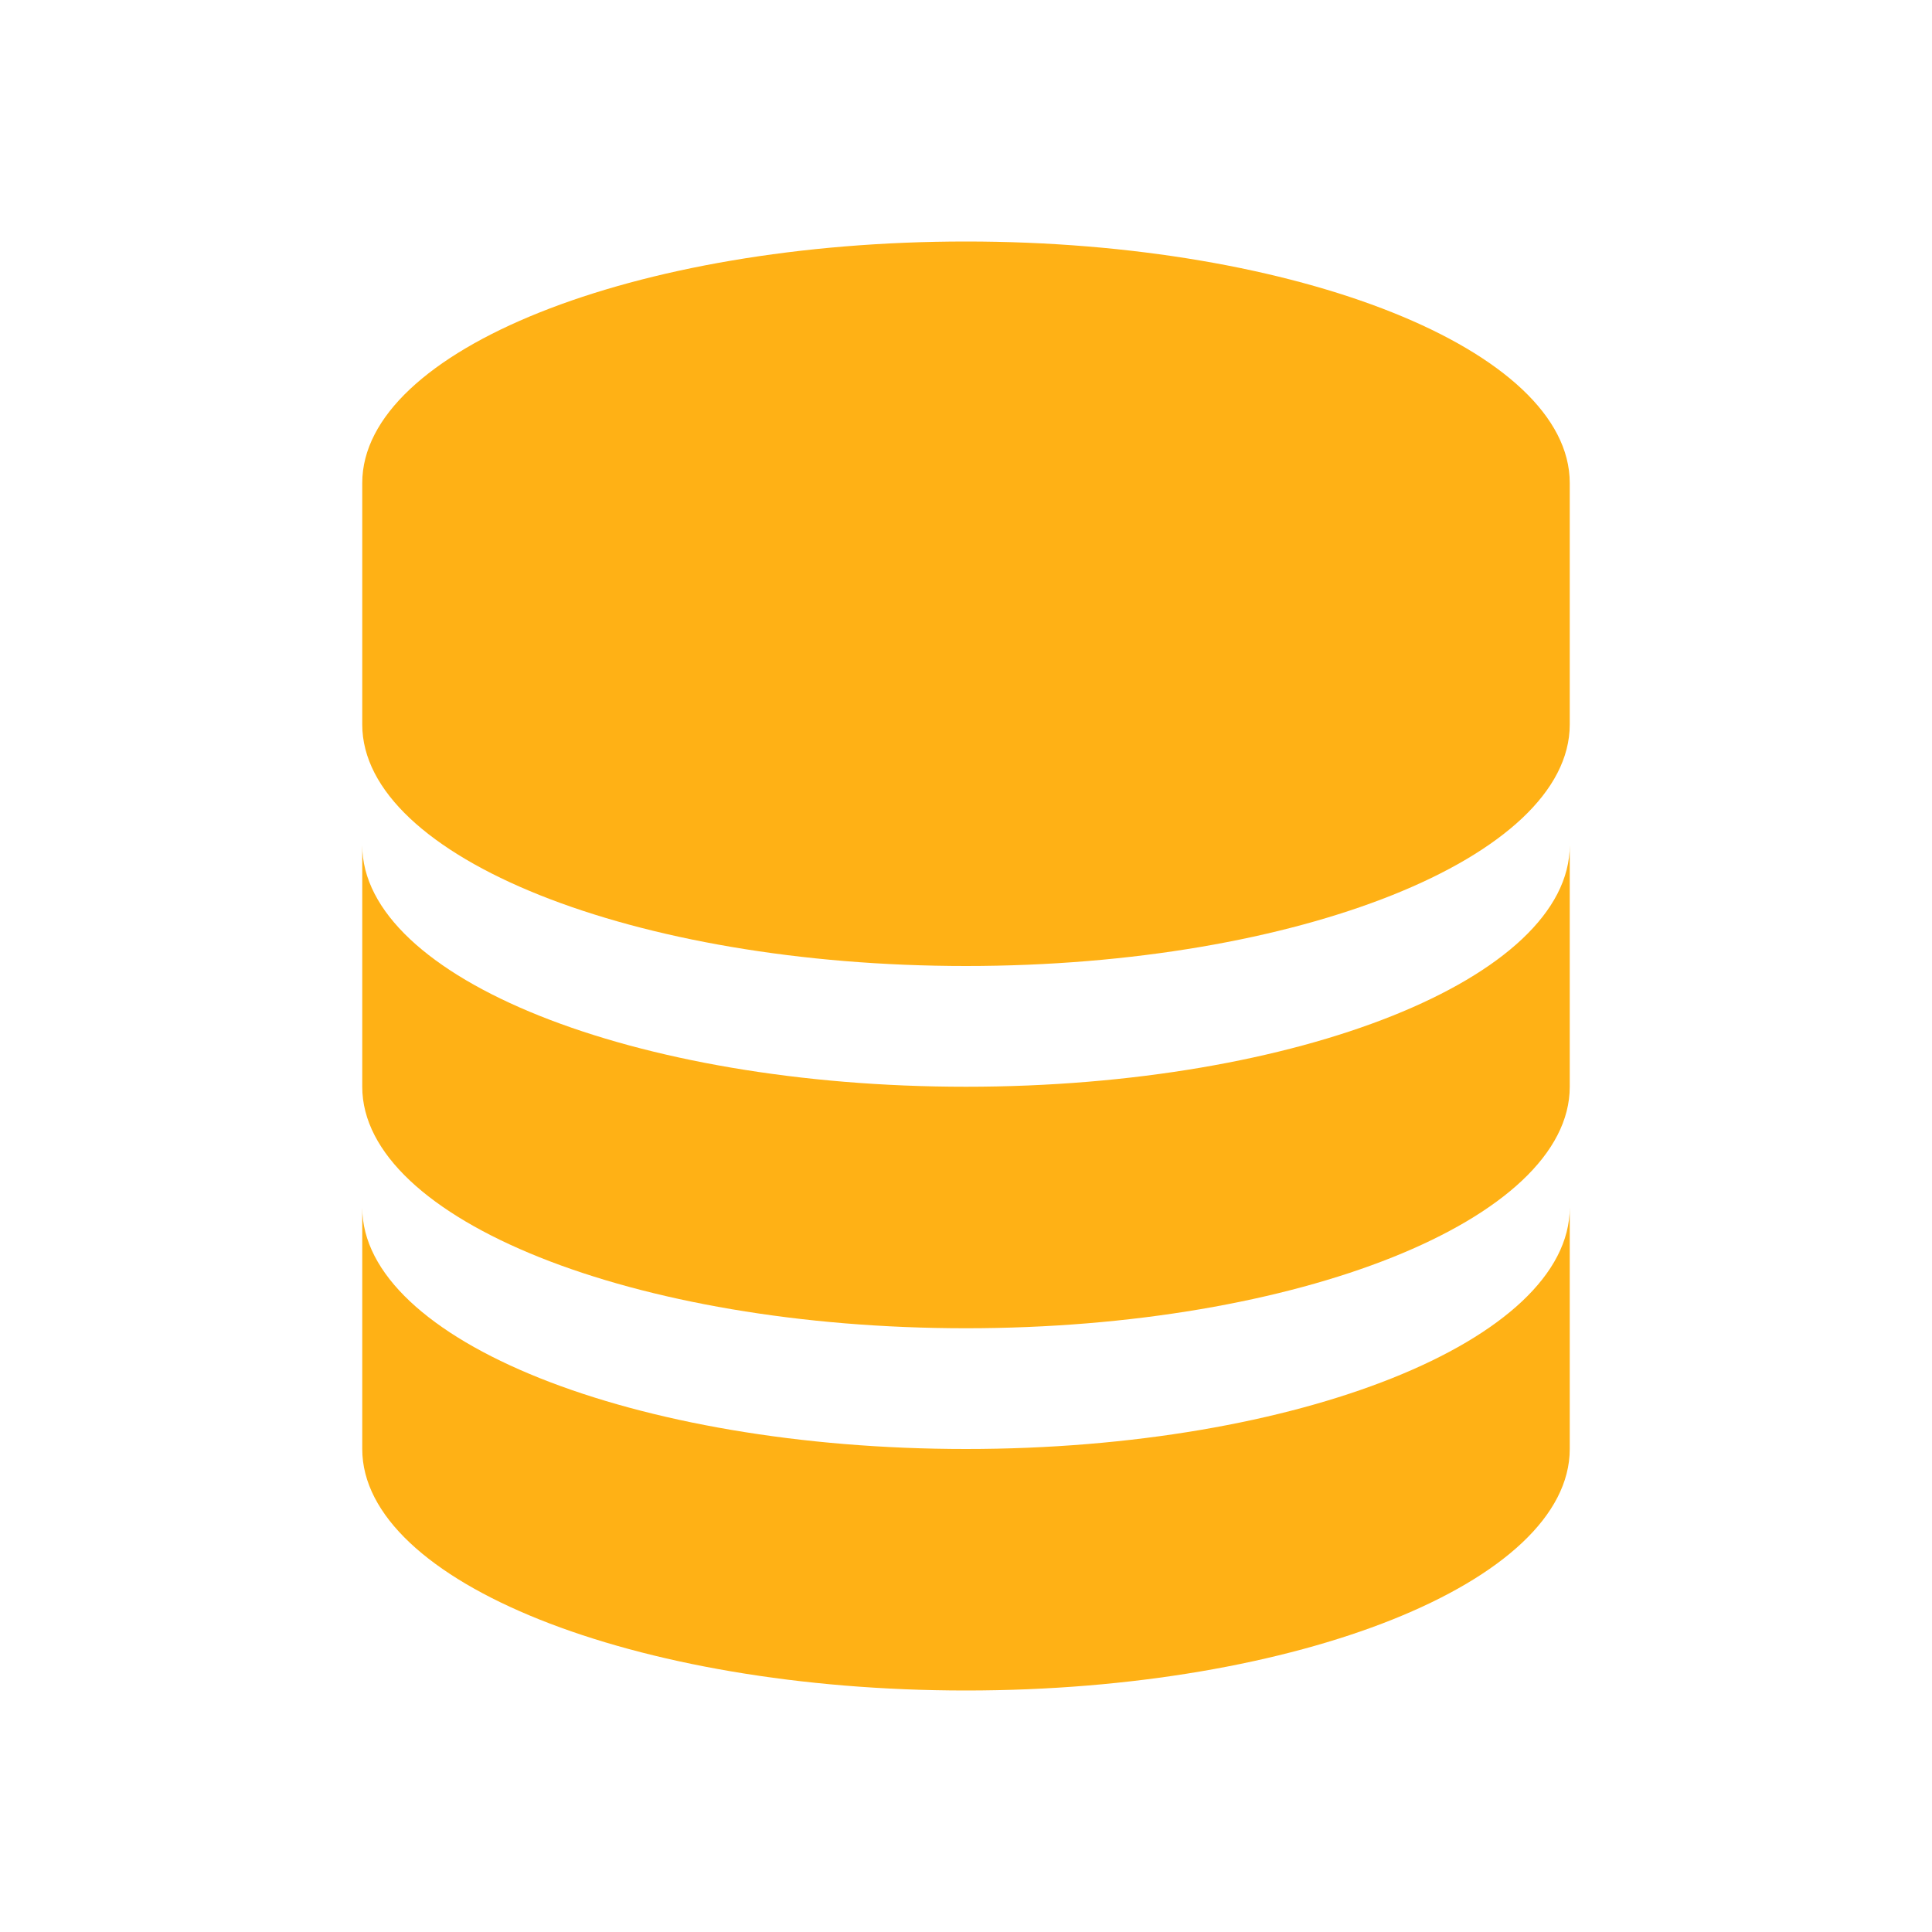 ﻿<?xml version='1.0' encoding='UTF-8'?>
<svg x="0px" y="0px" viewBox="0 0 32 32" version="1.1" xmlns="http://www.w3.org/2000/svg" xmlns:xlink="http://www.w3.org/1999/xlink" enable-background="new 0 0 32 32" xml:space="preserve" id="Layer_1">
  <g id="Database">
    <path d="M16,24c-5.5,0-10-1.8-10-4v4c0,2.2,4.5,4,10,4s10-1.8,10-4v-4C26,22.2,21.5,24,16,24z" fill="#FFB115" class="Yellow" />
    <path d="M16,18c-5.5,0-10-1.8-10-4v4c0,2.2,4.5,4,10,4s10-1.8,10-4v-4C26,16.2,21.5,18,16,18z" fill="#FFB115" class="Yellow" />
    <path d="M16,4C10.5,4,6,5.8,6,8v4c0,2.2,4.5,4,10,4s10-1.8,10-4V8C26,5.8,21.5,4,16,4z" fill="#FFB115" class="Yellow" />
  </g>
</svg>